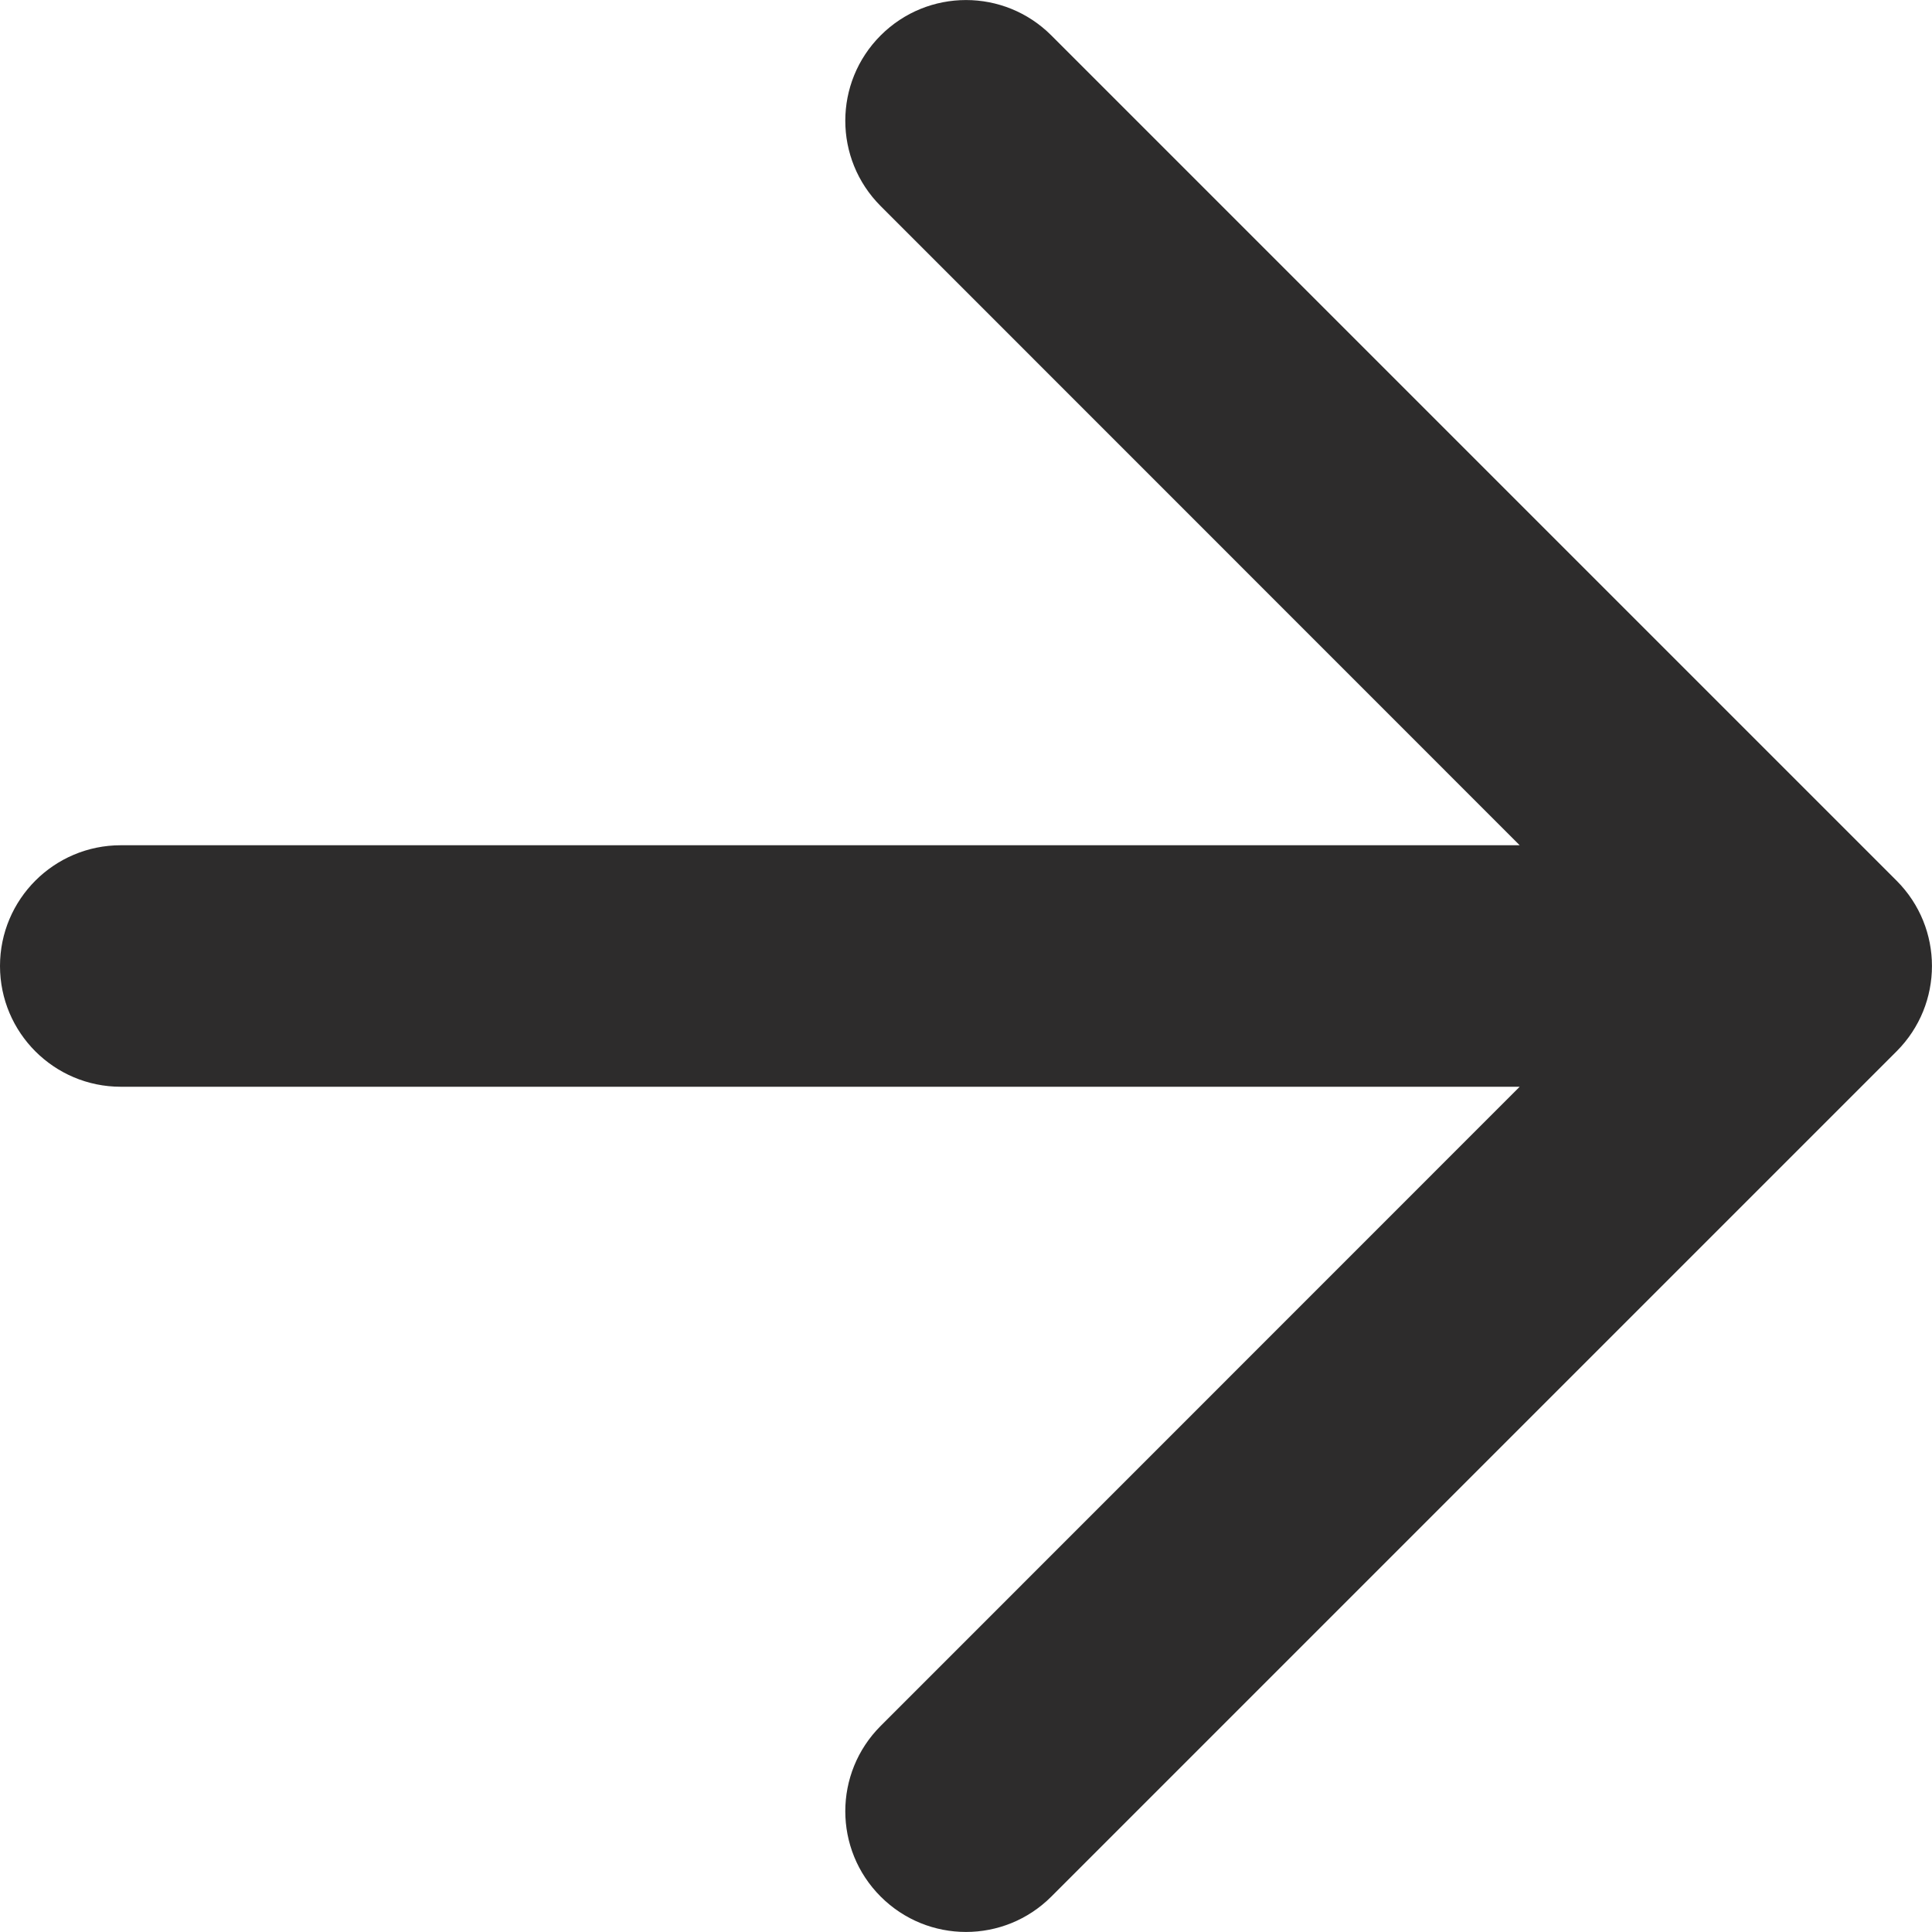 <svg width="12" height="12" viewBox="0 0 12 12" fill="none" xmlns="http://www.w3.org/2000/svg">
<path fill-rule="evenodd" clip-rule="evenodd" d="M6.53 0.22C6.237 -0.073 5.763 -0.073 5.47 0.22C5.177 0.513 5.177 0.987 5.47 1.28L9.439 5.25H0.75C0.336 5.25 0 5.586 0 6C0 6.414 0.336 6.75 0.75 6.75H9.439L5.47 10.72C5.177 11.013 5.177 11.487 5.47 11.78C5.763 12.073 6.237 12.073 6.53 11.78L11.78 6.53C12.073 6.237 12.073 5.763 11.78 5.47L6.53 0.22Z" fill="#2D2C2C"/>
</svg>
